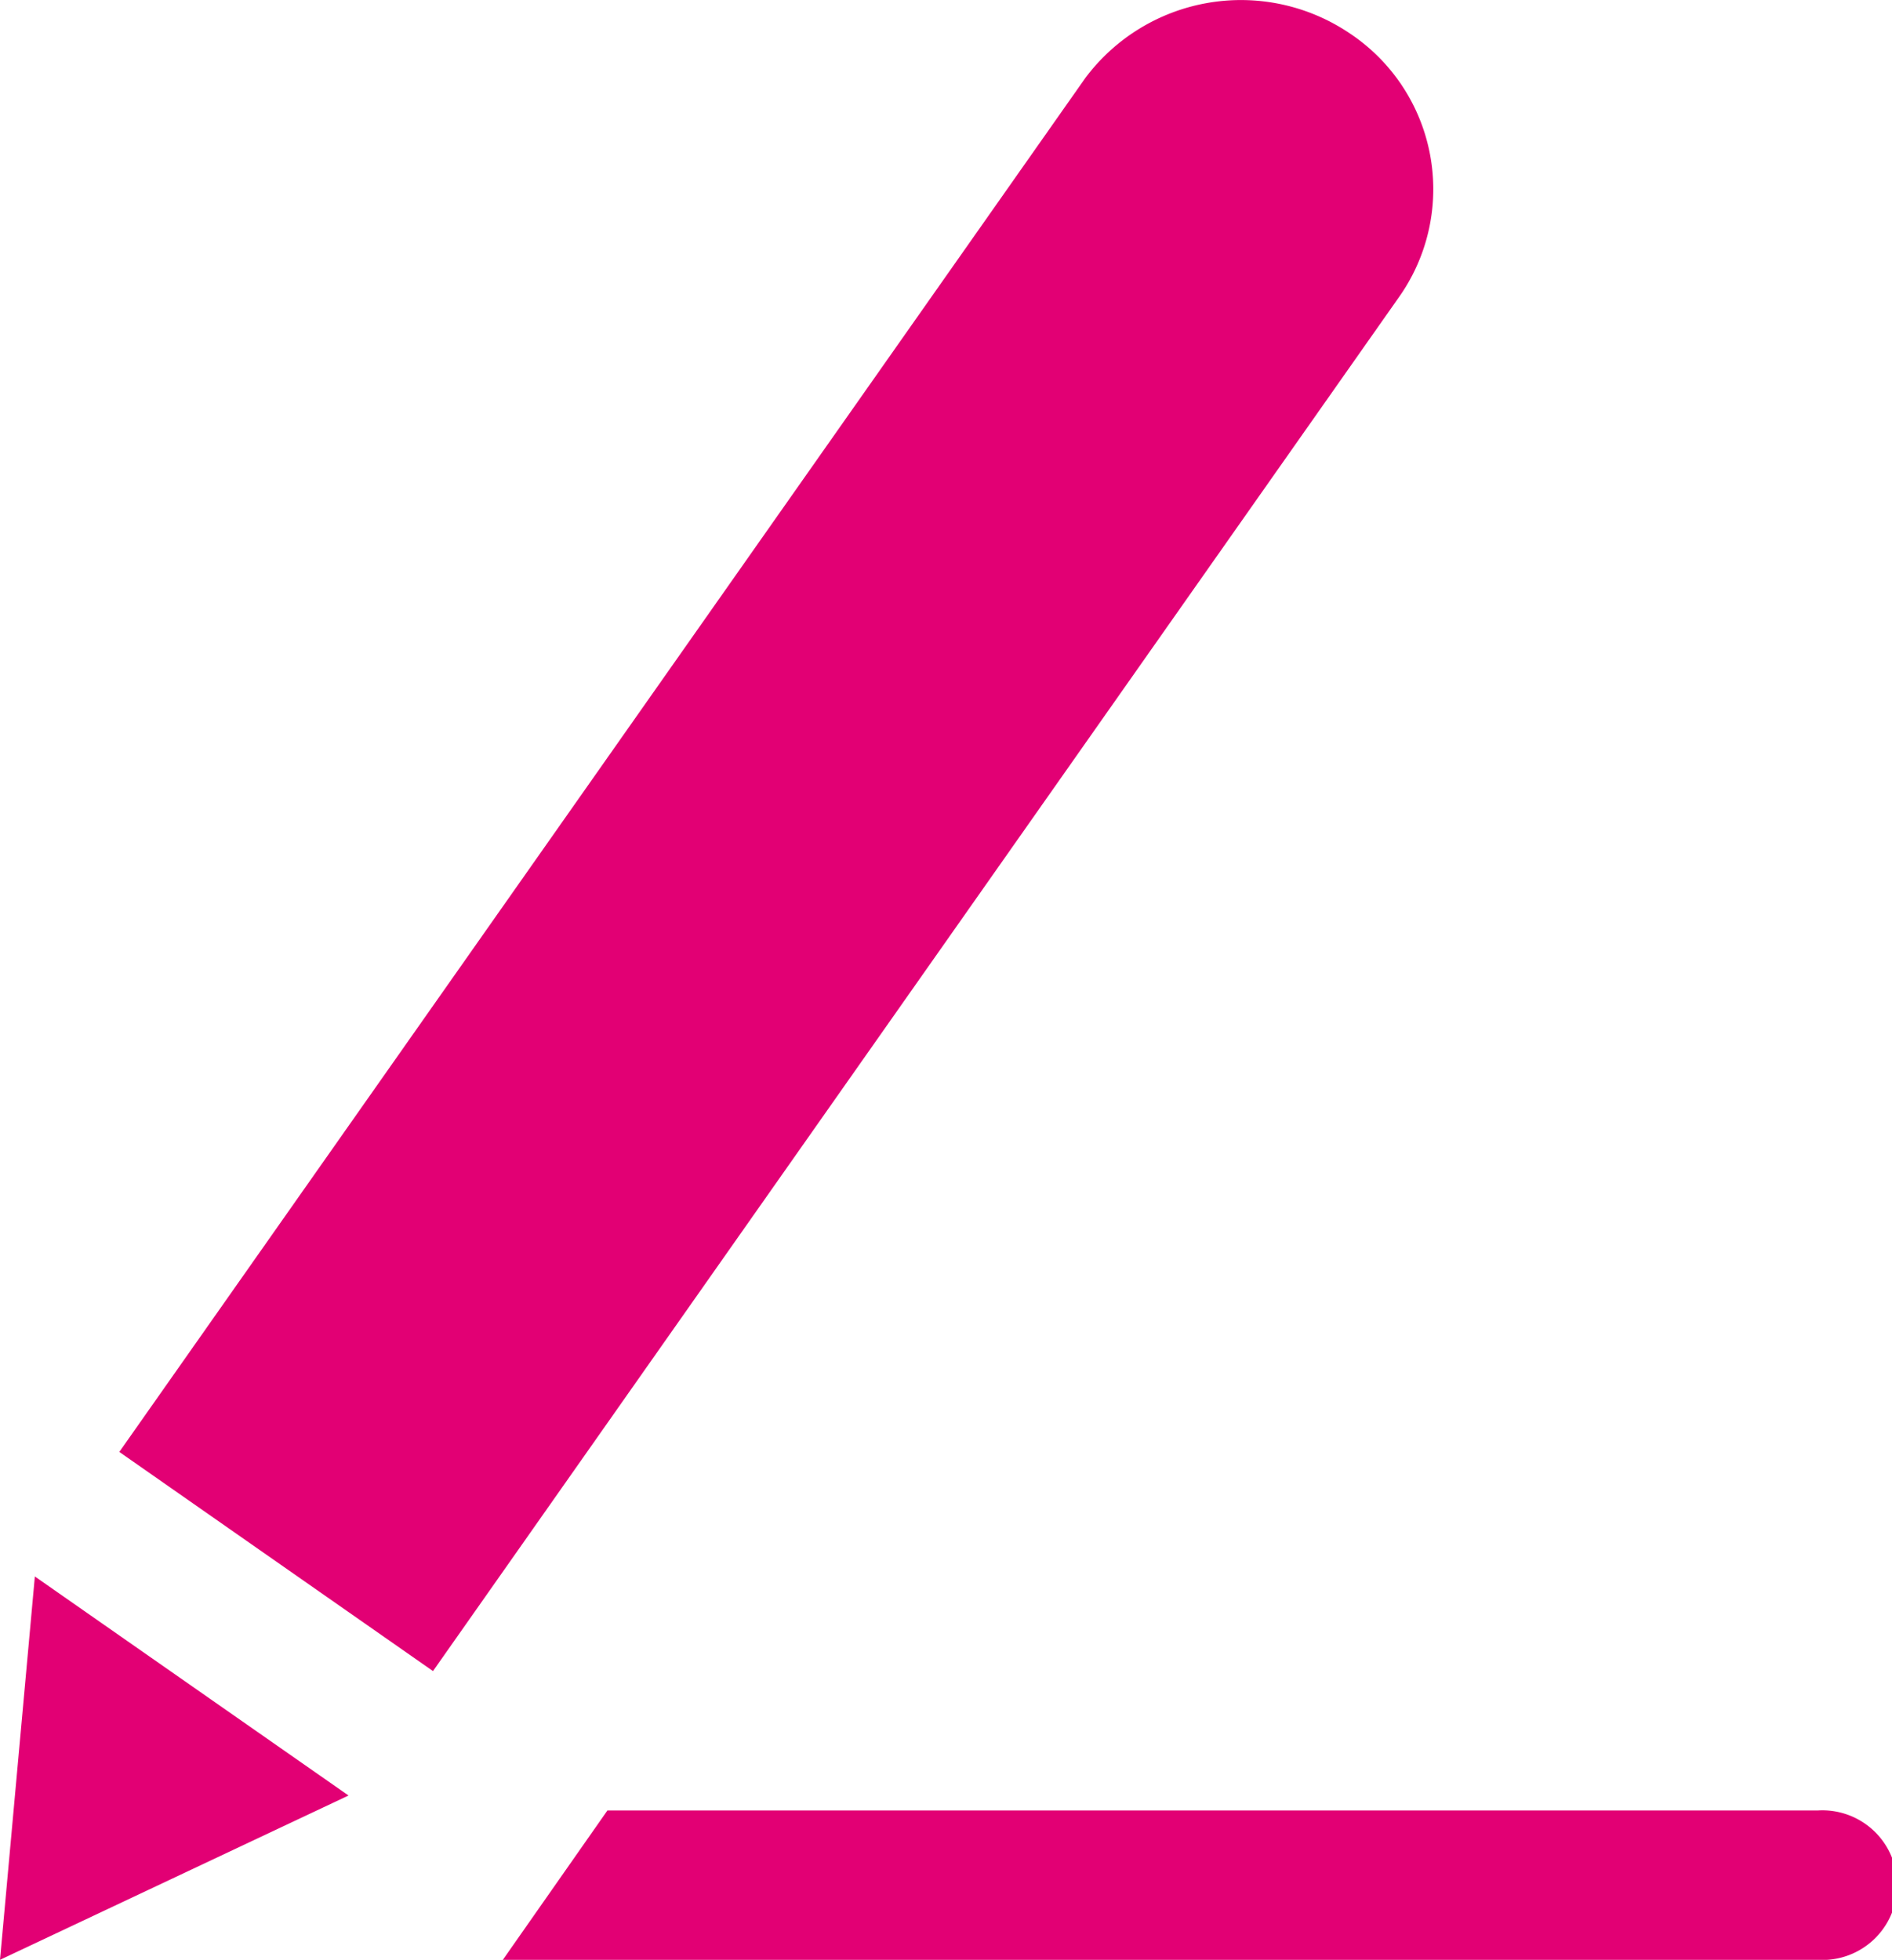 <svg xmlns="http://www.w3.org/2000/svg" width="35.394" height="36.665" viewBox="0 0 35.394 36.665">
  <path id="edit_3x" data-name="edit@3x" d="M23.305,2.775a3.635,3.635,0,0,1,4.937-.838,3.5,3.5,0,0,1,.931,4.937L11.1,32.581l-5.868-4.1ZM3.652,30.811,3,37.983l6.52-3.074ZM37,35.189H14.363l-1.956,2.794H37a1.4,1.4,0,1,0,0-2.794Z" transform="translate(-3 -1.318)" fill="#e20074" fill-rule="evenodd"/>
</svg>
